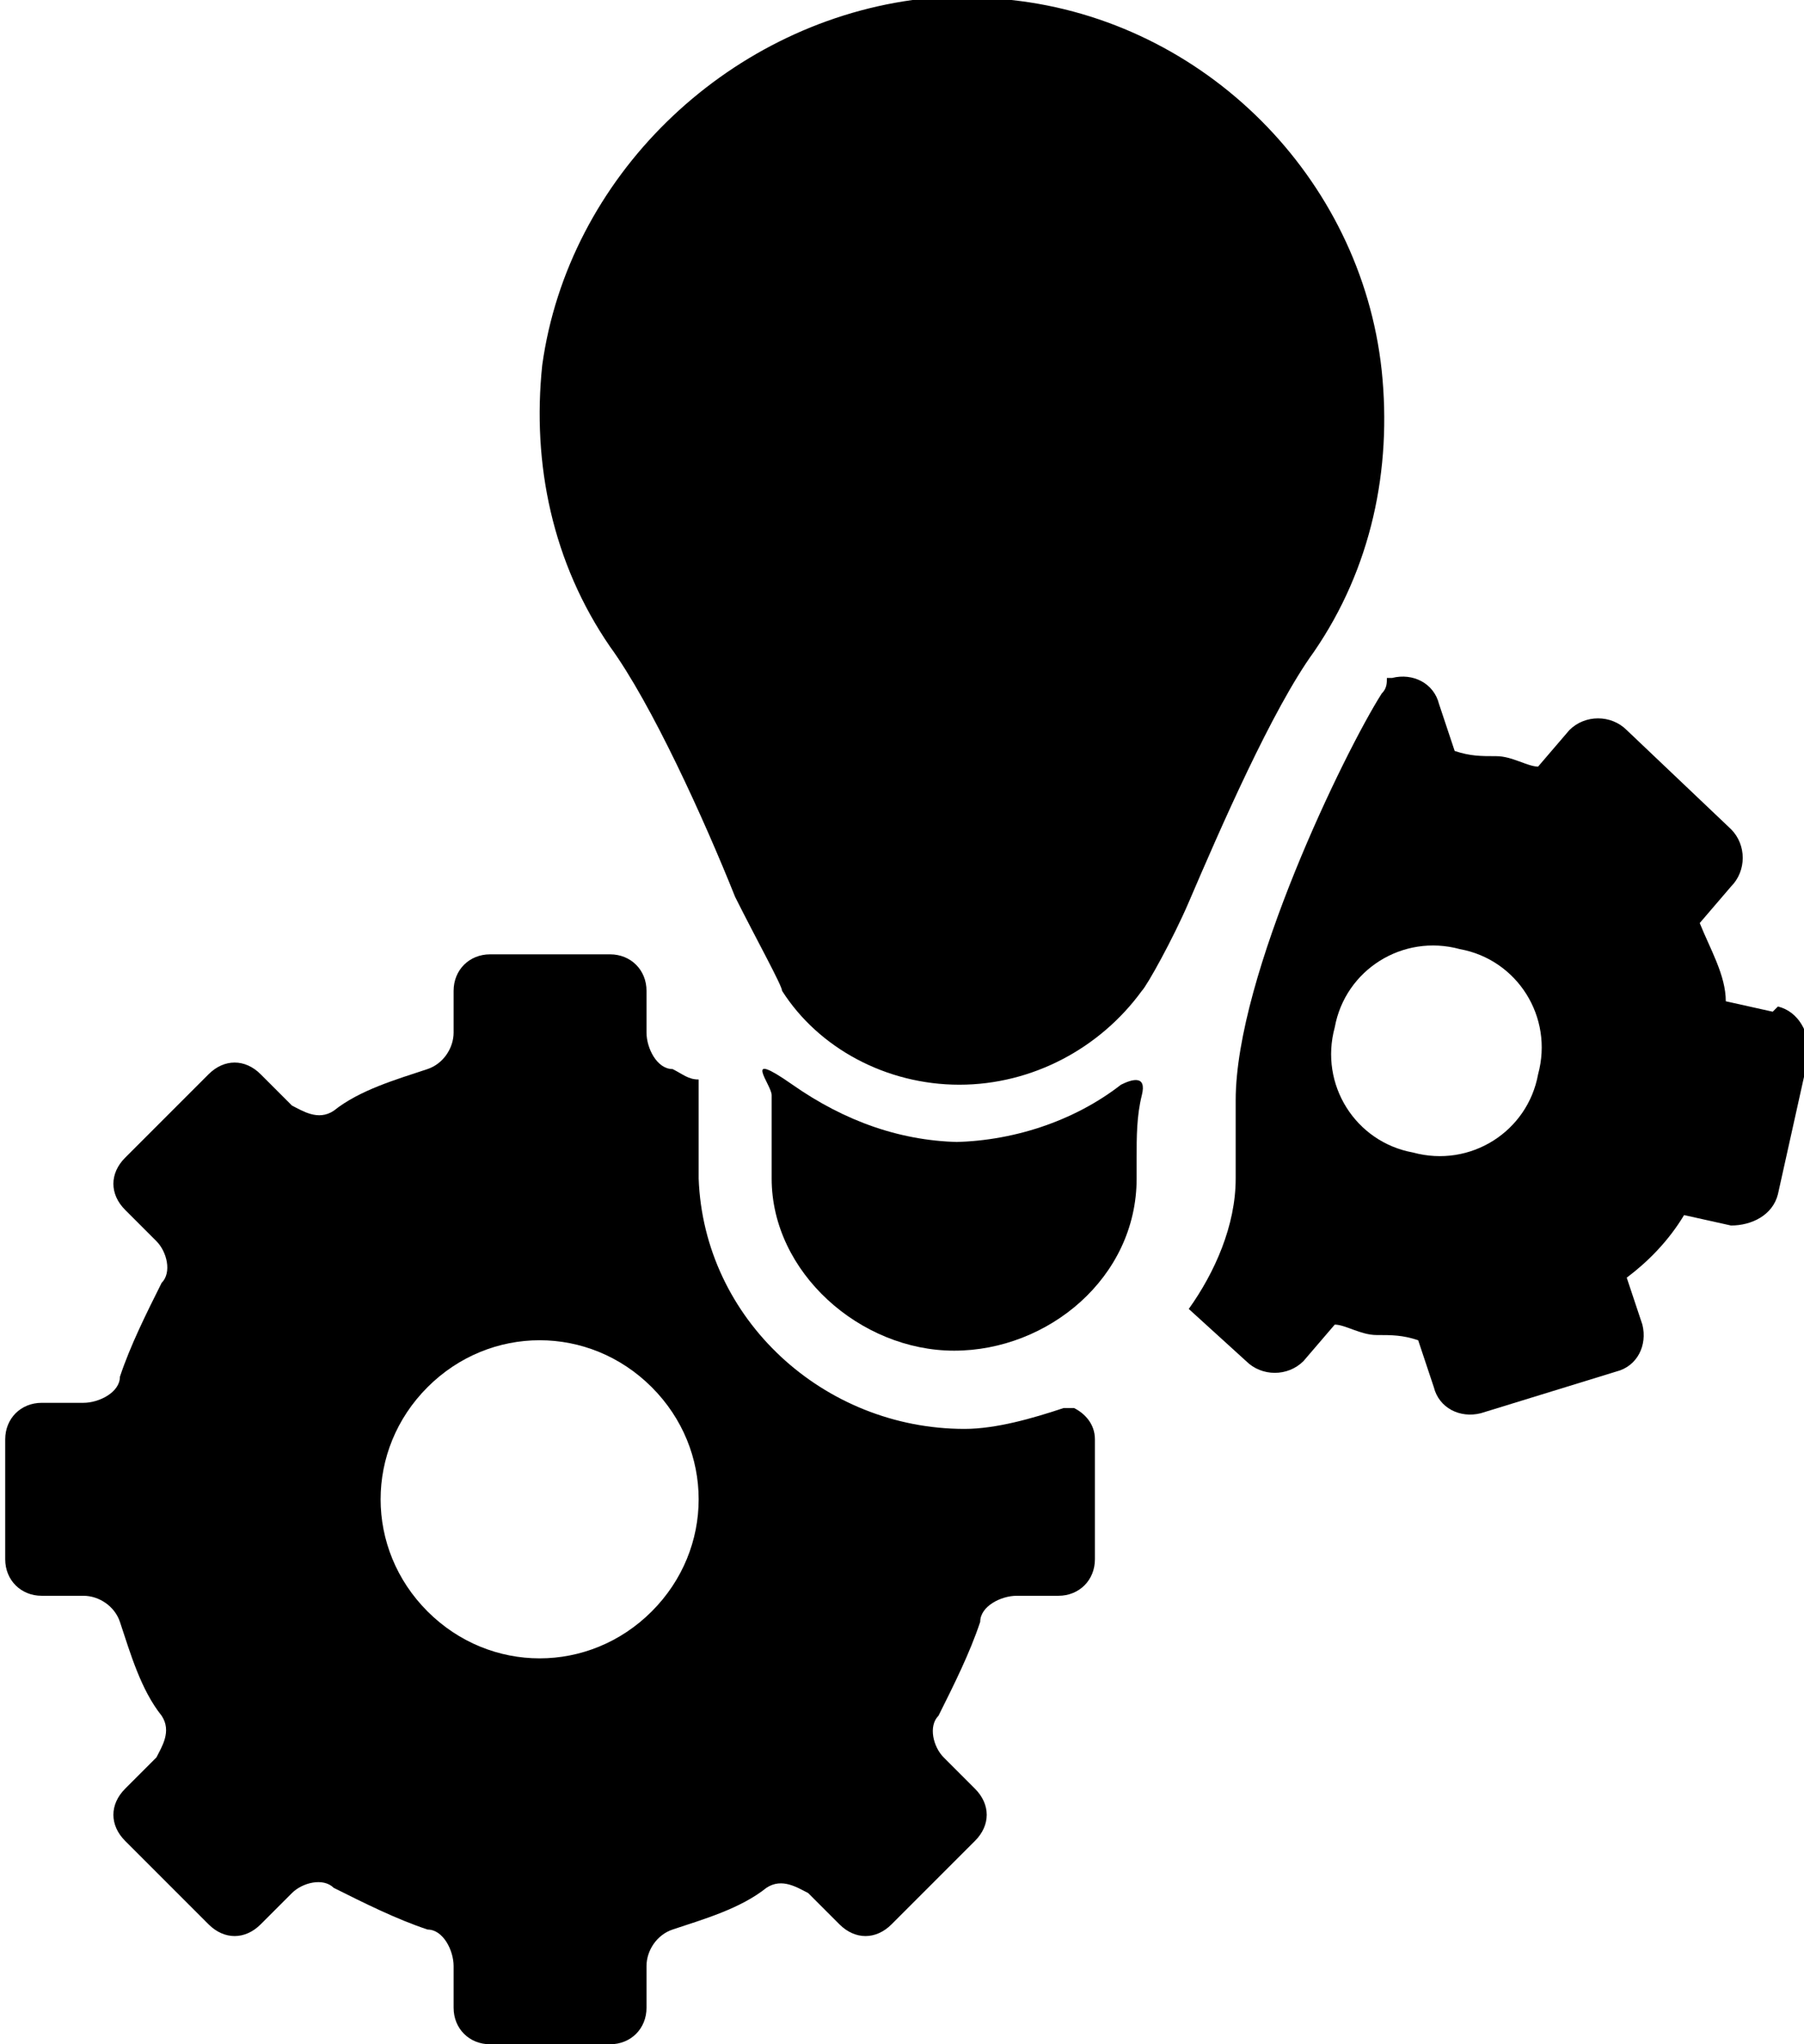 <?xml version="1.0" encoding="UTF-8"?>
<svg id="Layer_1" data-name="Layer 1" xmlns="http://www.w3.org/2000/svg" viewBox="0 0 34.6 39.2">
  <path d="M20.4,27c-.6.2-1.3.4-1.9.4-2.7,0-5-2.1-5.1-4.8v-.4c0-.3,0-.7,0-1.1,0-.1,0-.3,0-.4-.2,0-.3-.1-.5-.2-.3,0-.5-.4-.5-.7v-.8c0-.4-.3-.7-.7-.7h-2.3c-.4,0-.7.3-.7.7v.8c0,.3-.2.6-.5.7-.6.2-1.3.4-1.8.8-.3.2-.6,0-.8-.1l-.6-.6c-.3-.3-.7-.3-1,0l-1.6,1.6c-.3.3-.3.7,0,1l.6.6c.2.2.3.6.1.8-.3.6-.6,1.2-.8,1.8,0,.3-.4.5-.7.5h-.8c-.4,0-.7.3-.7.7v2.3c0,.4.3.7.7.7h.8c.3,0,.6.2.7.5.2.6.4,1.3.8,1.8.2.3,0,.6-.1.8l-.6.6c-.3.3-.3.7,0,1l1.6,1.6c.3.3.7.3,1,0l.6-.6c.2-.2.6-.3.8-.1.6.3,1.2.6,1.8.8.3,0,.5.4.5.7v.8c0,.4.3.7.7.7h2.3c.4,0,.7-.3.7-.7v-.8c0-.3.2-.6.5-.7.6-.2,1.3-.4,1.8-.8.3-.2.6,0,.8.1l.6.6c.3.3.7.3,1,0l1.6-1.6c.3-.3.3-.7,0-1l-.6-.6c-.2-.2-.3-.6-.1-.8.3-.6.6-1.2.8-1.8,0-.3.4-.5.7-.5h.8c.4,0,.7-.3.7-.7v-2.3c0-.3-.2-.5-.4-.6ZM12.5,30.9c-1.2,1.2-3.1,1.2-4.3,0-1.2-1.2-1.2-3.1,0-4.3,1.2-1.2,3.1-1.2,4.3,0,1.2,1.2,1.2,3.1,0,4.3Z"/>
  <path d="M34,19.4l-.9-.2c0-.5-.3-1-.5-1.5l.6-.7c.3-.3.3-.8,0-1.1l-2-1.9c-.3-.3-.8-.3-1.1,0l-.6.7c-.2,0-.5-.2-.8-.2s-.5,0-.8-.1l-.3-.9c-.1-.4-.5-.6-.9-.5h-.1c0,.1,0,.2-.1.3h0c-.7,1.1-2.8,5.4-2.8,7.8s0,.7,0,1.1v.4c0,.9-.4,1.8-.9,2.5l1.1,1c.3.3.8.3,1.1,0l.6-.7c.2,0,.5.2.8.2s.5,0,.8.1l.3.9c.1.4.5.6.9.5l2.6-.8c.4-.1.6-.5.5-.9l-.3-.9c.4-.3.8-.7,1.1-1.2l.9.2c.4,0,.8-.2.9-.6l.6-2.7c0-.4-.2-.8-.6-.9ZM29.5,20.6c-.2,1.1-1.3,1.8-2.4,1.5-1.1-.2-1.8-1.3-1.5-2.4.2-1.1,1.3-1.8,2.4-1.5,1.1.2,1.8,1.3,1.5,2.4Z"/>
  <path d="M25.2,12.5c-.8,1.1-1.8,3.4-2.4,4.8-.3.7-.8,1.6-.9,1.7-.8,1.1-2.1,1.8-3.5,1.8s-2.7-.7-3.4-1.8c0-.1-.5-1-.9-1.8-.6-1.5-1.6-3.7-2.4-4.8-1.1-1.6-1.5-3.5-1.3-5.4C10.9,3.4,13.9.5,17.5,0,17.9,0,18.2,0,18.5,0c.3,0,.6,0,.9,0,3.7.4,6.7,3.4,7.1,7.1.2,1.9-.2,3.8-1.3,5.4ZM18.5,21.9c-1.2,0-2.3-.4-3.3-1.1s-.4,0-.4.2c0,.4,0,.8,0,1.2v.4c0,1.8,1.7,3.3,3.5,3.3s3.5-1.4,3.5-3.3v-.4c0-.4,0-.8.1-1.2s-.2-.3-.4-.2c-.9.7-2.1,1.1-3.3,1.1Z"/>
</svg>